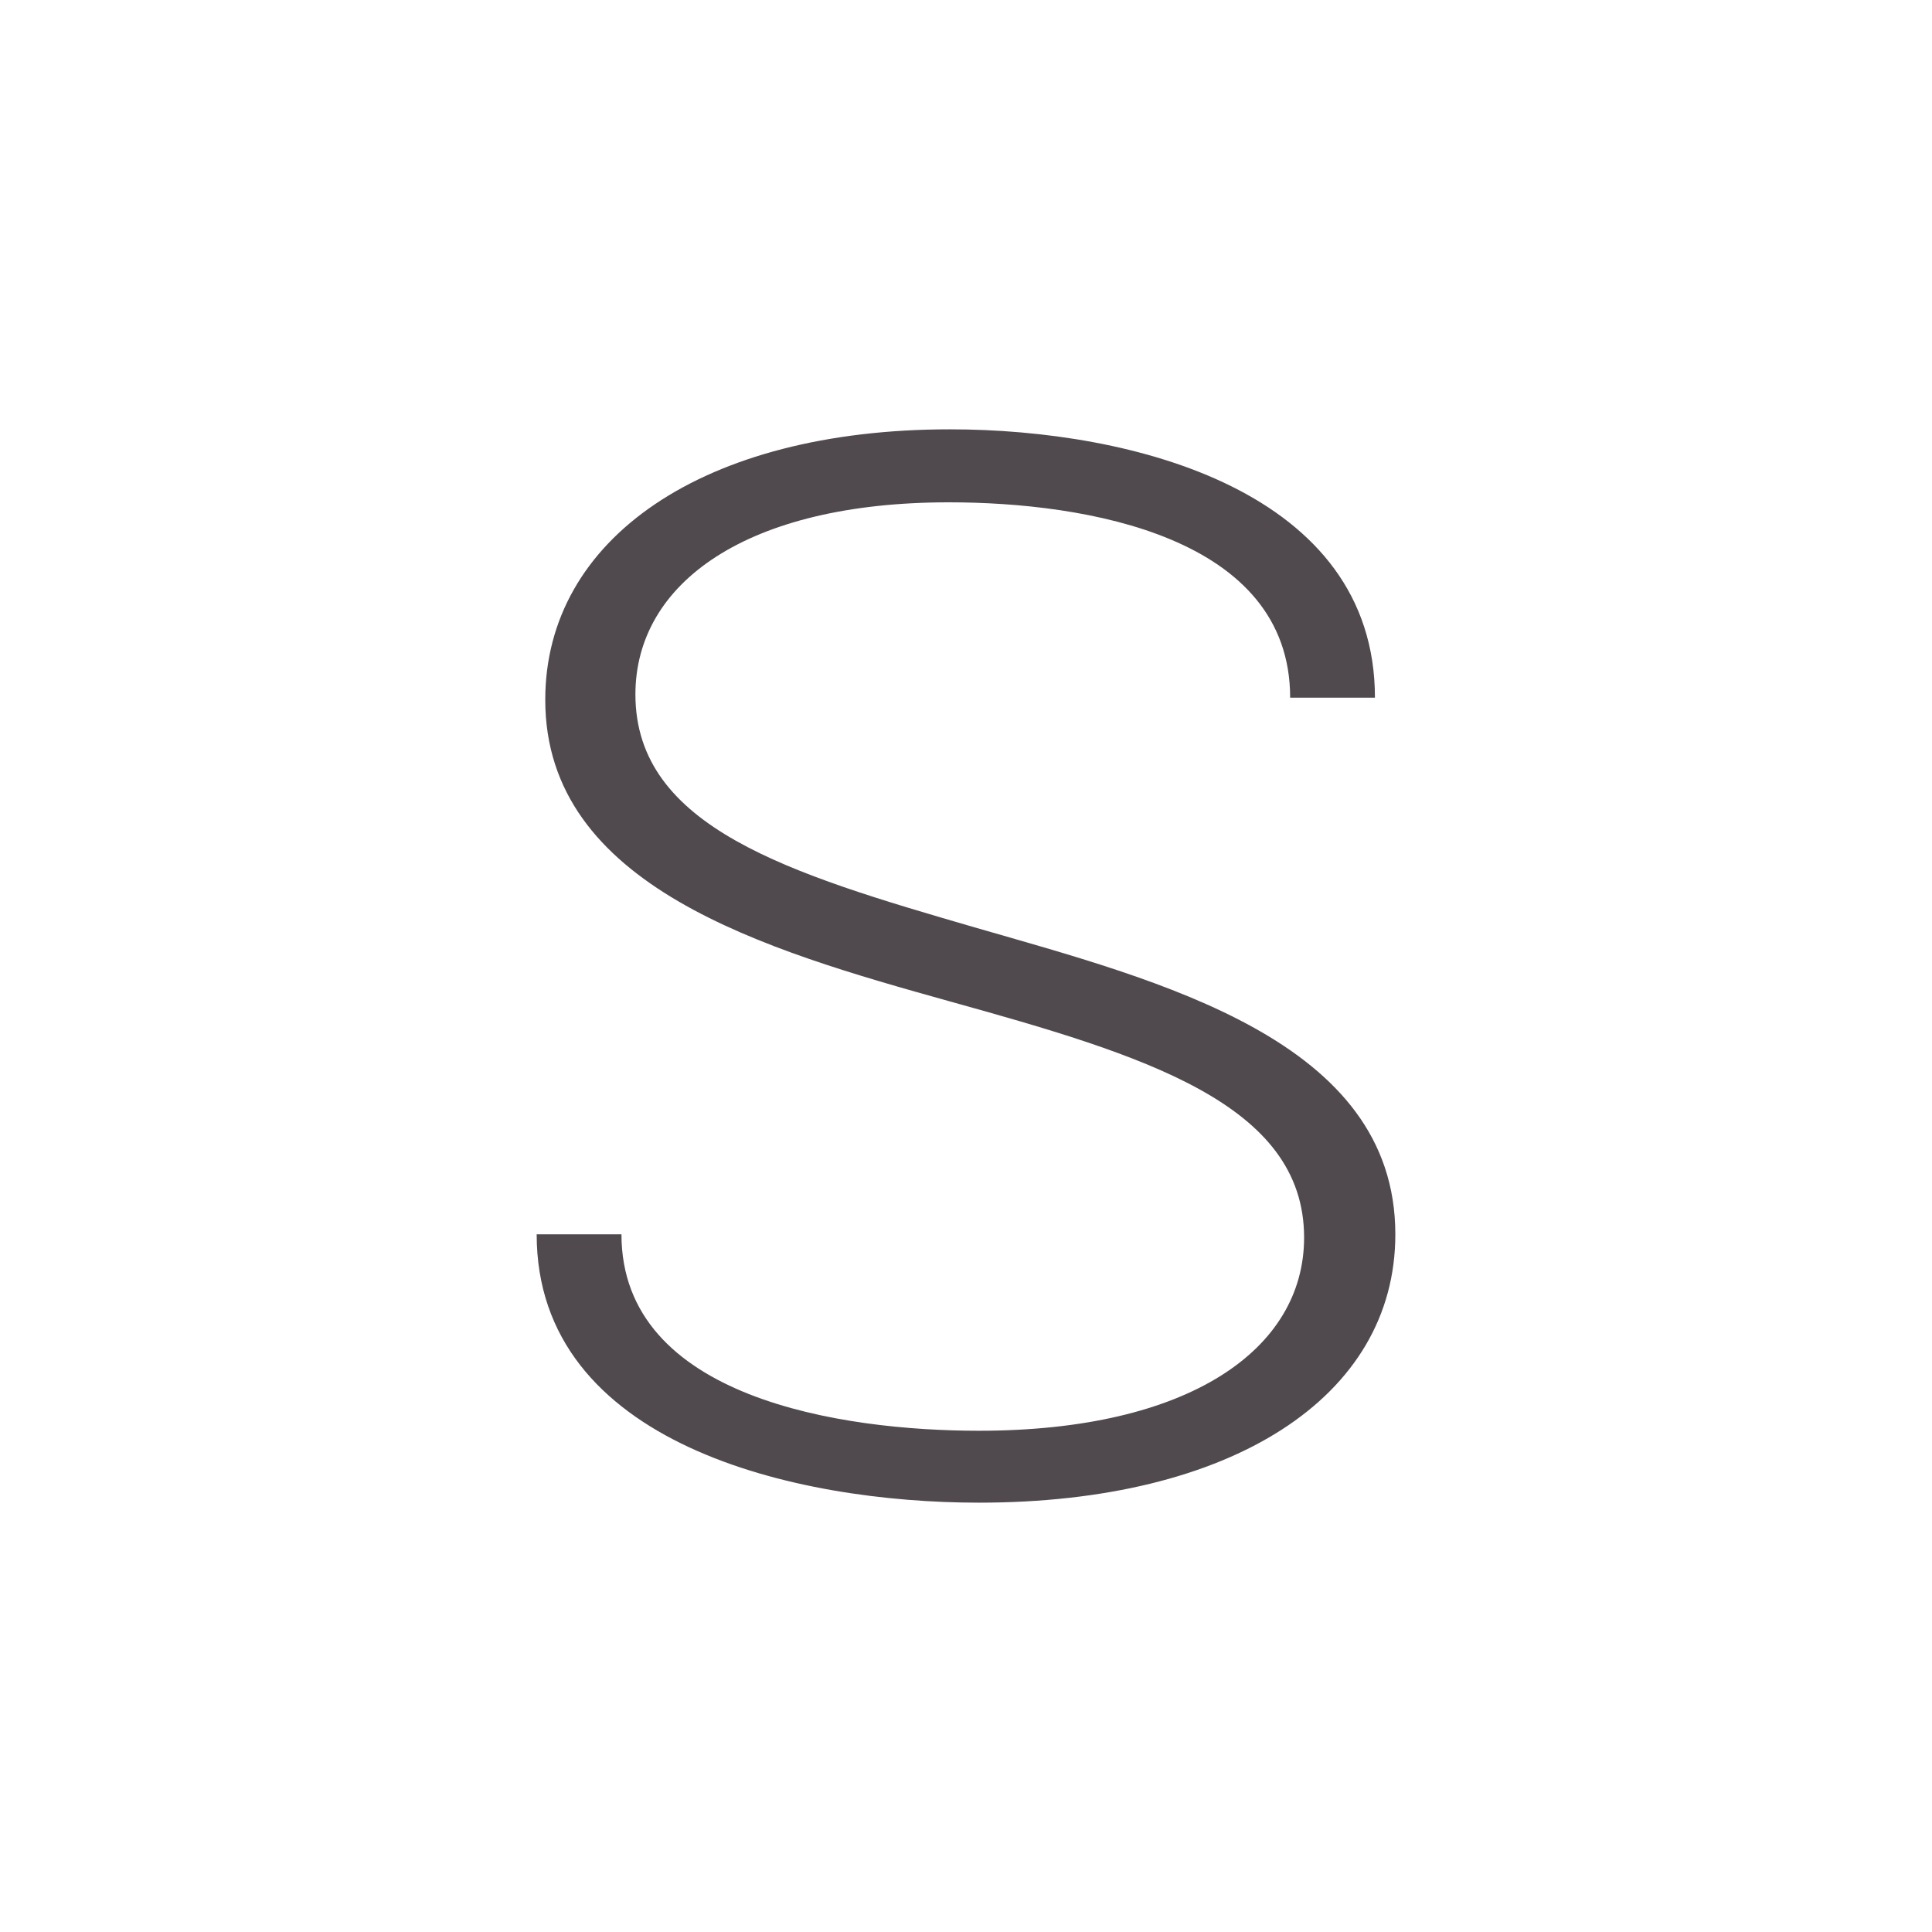 <svg xmlns="http://www.w3.org/2000/svg" width="18" height="18"><path fill="#fff" d="M0 0h18v18H0z"/><path fill="#504A4E" d="M5.79 11.5c0 1.53 2.06 1.83 3.33 1.83 1.96 0 3.03-.76 3.03-1.8 0-1.25-1.5-1.7-3.3-2.2-1.72-.48-3.77-1.07-3.77-2.81C5.08 5.02 6.55 4 8.85 4c1.71 0 3.96.58 3.96 2.5h-.79c0-1.5-1.9-1.82-3.18-1.82-1.88 0-2.92.75-2.92 1.79 0 1.24 1.44 1.67 3.16 2.17 1.73.5 3.92 1.05 3.92 2.86 0 1.52-1.53 2.5-3.88 2.5C7.42 14 5 13.46 5 11.5z"/></svg>
